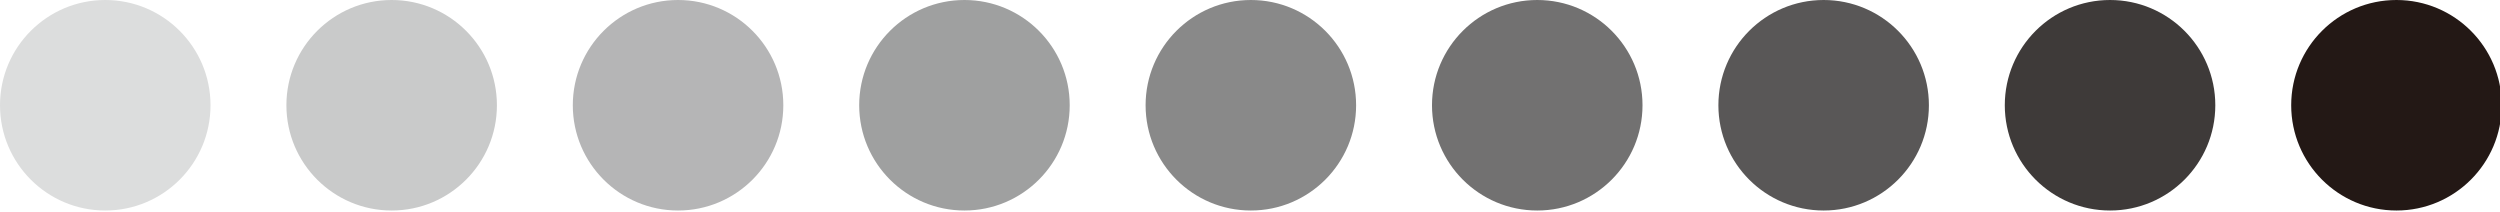 <?xml version="1.0" encoding="utf-8"?>
<!-- Generator: Adobe Illustrator 14.0.0, SVG Export Plug-In  -->
<!DOCTYPE svg PUBLIC "-//W3C//DTD SVG 1.1//EN" "http://www.w3.org/Graphics/SVG/1.1/DTD/svg11.dtd">
<svg version="1.1"
	 xmlns="http://www.w3.org/2000/svg" xmlns:xlink="http://www.w3.org/1999/xlink" xmlns:a="http://ns.adobe.com/AdobeSVGViewerExtensions/3.0/"
	 x="0px" y="0px" width="401px" height="34px" viewBox="0 0 401 34" enable-background="new 0 0 401 34" xml:space="preserve">
<defs>
</defs>
<circle fill="#DCDDDD" cx="16.883" cy="16.883" r="16.883"/>
<circle fill="#C9CACA" cx="62.822" cy="16.883" r="16.883"/>
<circle fill="#B5B5B6" cx="108.761" cy="16.883" r="16.883"/>
<circle fill="#9FA0A0" cx="154.698" cy="16.883" r="16.883"/>
<circle fill="#898989" cx="200.637" cy="16.883" r="16.883"/>
<circle fill="#727171" cx="246.575" cy="16.883" r="16.883"/>
<circle fill="#595757" cx="292.513" cy="16.883" r="16.883"/>
<circle fill="#3E3A39" cx="338.452" cy="16.883" r="16.883"/>
<circle fill="#231815" cx="384.391" cy="16.883" r="16.883"/>
</svg>
